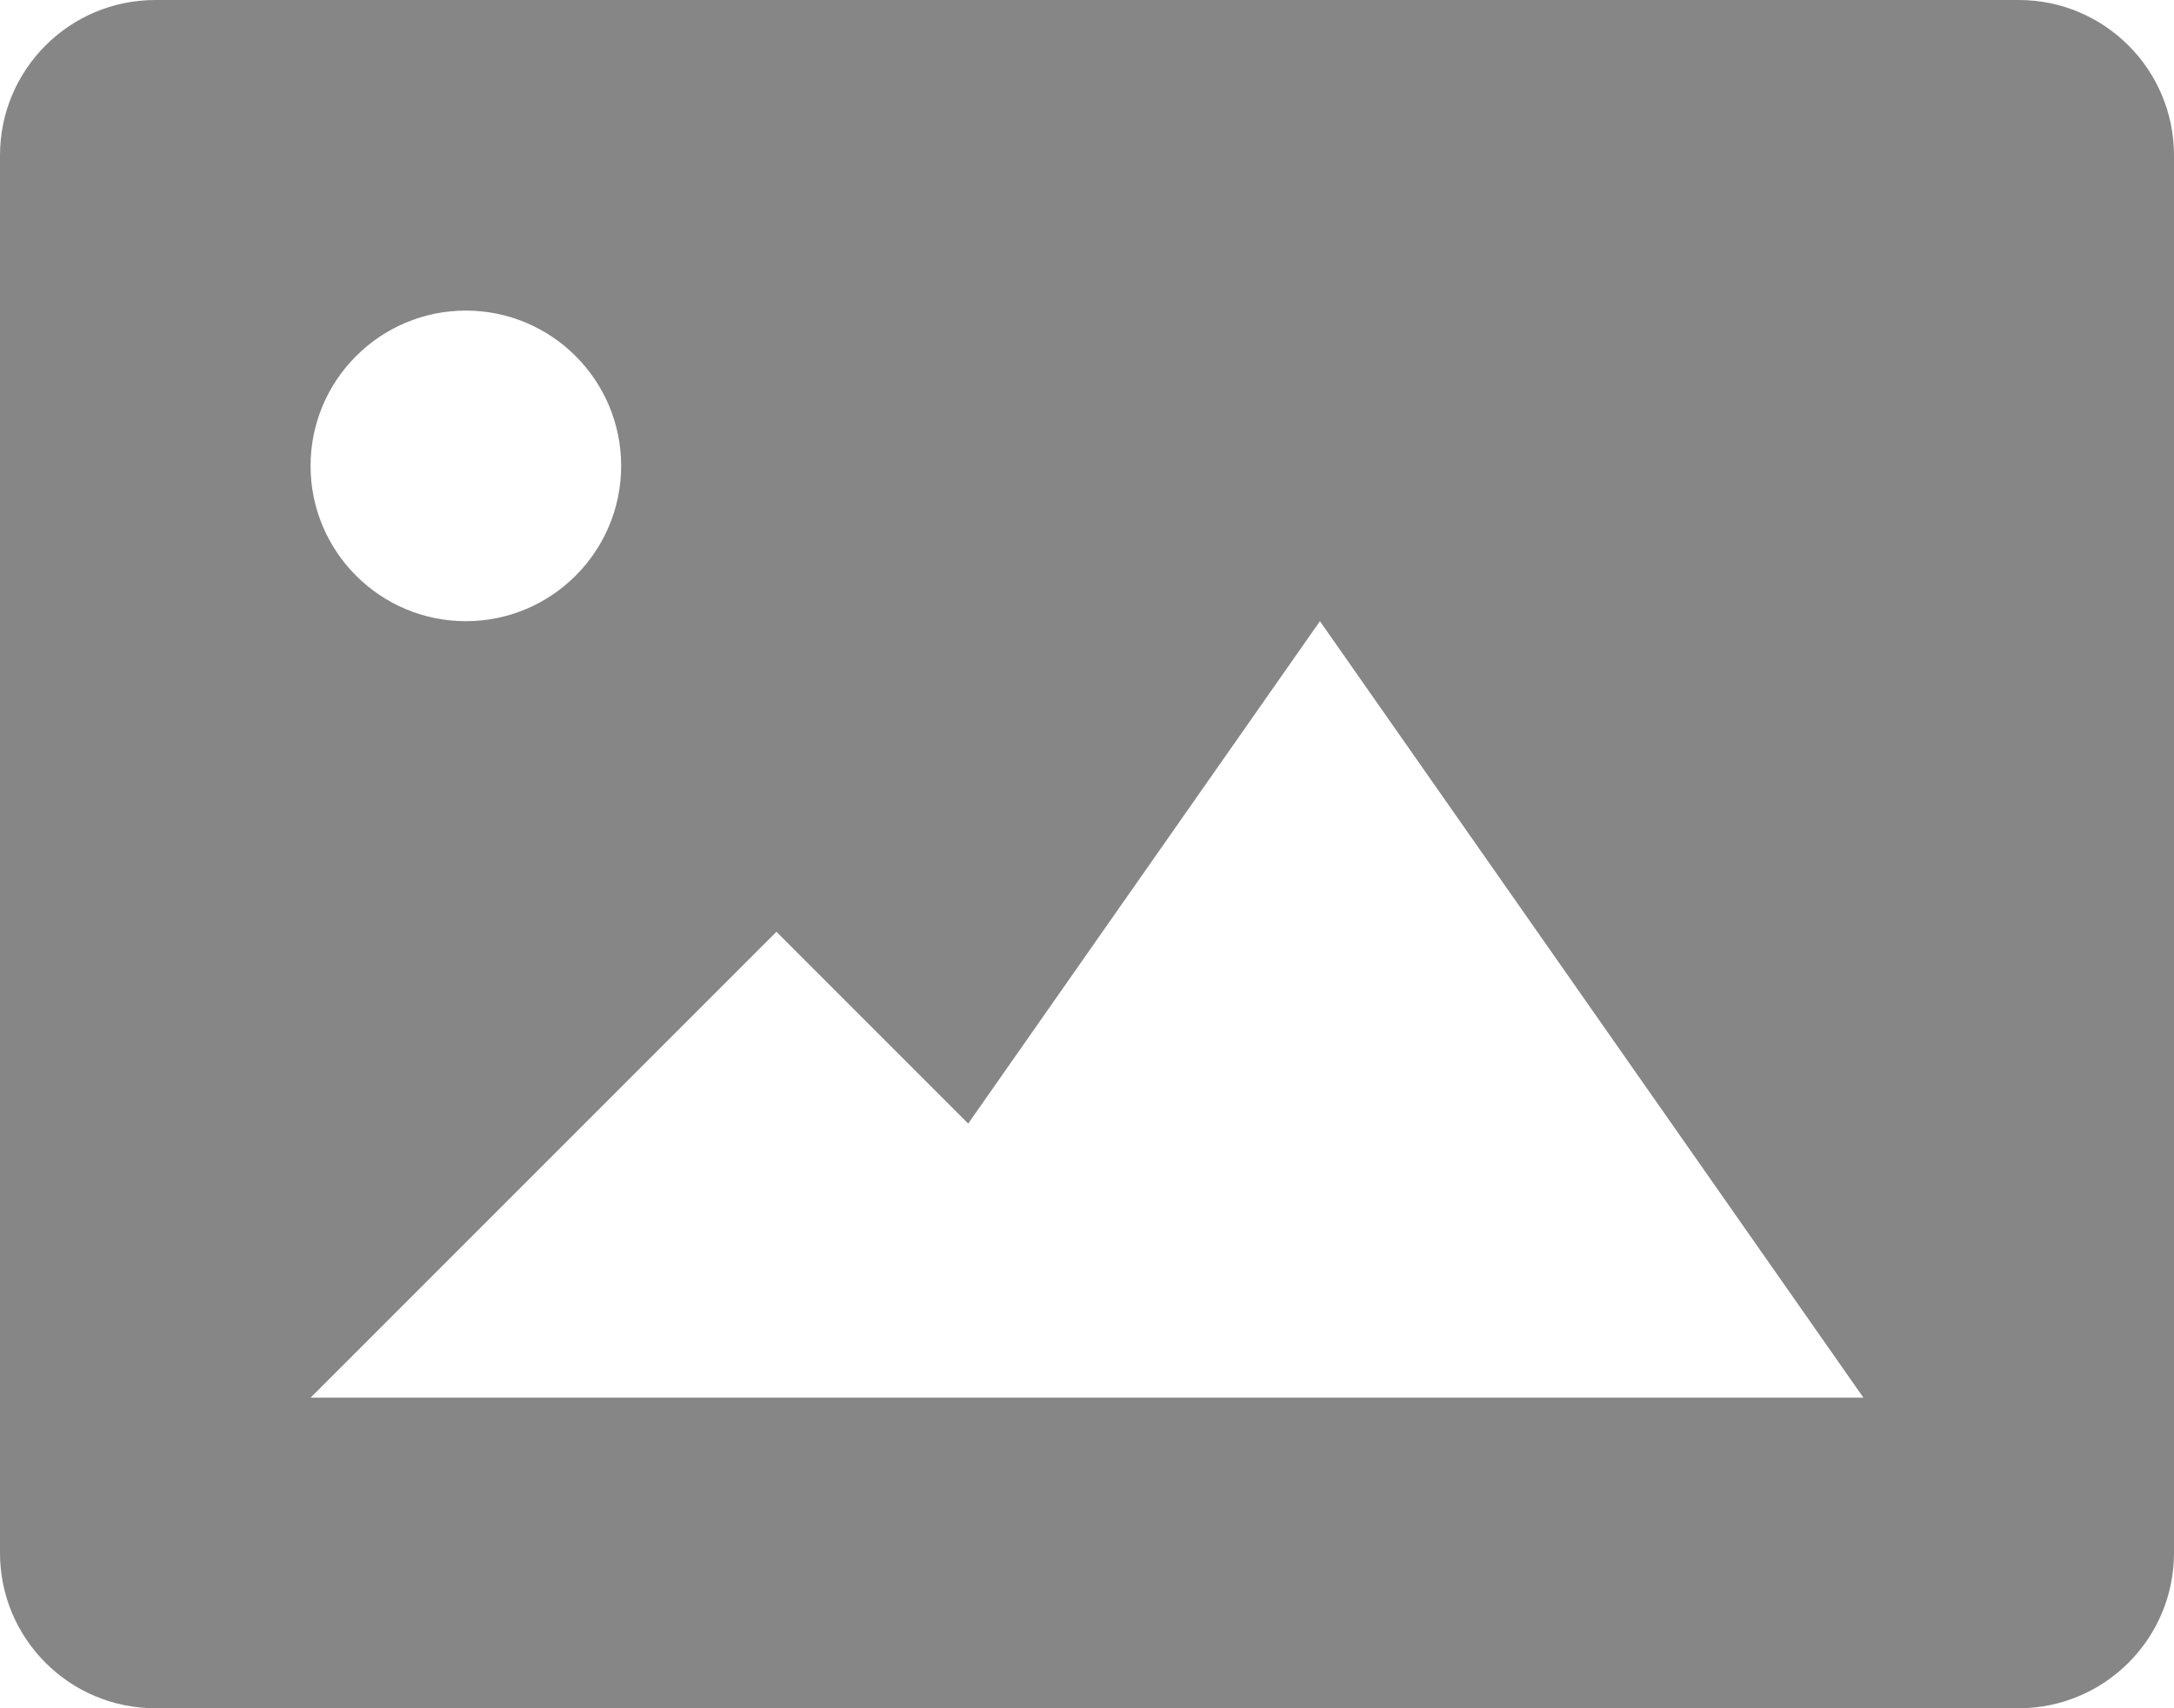 <?xml version="1.0" encoding="UTF-8" standalone="no"?><svg xmlns="http://www.w3.org/2000/svg" xmlns:xlink="http://www.w3.org/1999/xlink" fill="#868686" height="11" preserveAspectRatio="xMidYMid meet" version="1" viewBox="1.0 3.0 14.0 11.0" width="14" zoomAndPan="magnify"><g id="change1_1"><path d="M14,3H2C1.448,3,1,3.448,1,4v9c0,0.552,0.448,1,1,1h12c0.552,0,1-0.448,1-1V4C15,3.448,14.552,3,14,3z M4,5 c0.552,0,1,0.448,1,1c0,0.552-0.448,1-1,1S3,6.552,3,6C3,5.448,3.448,5,4,5z M9,12H6H3l3-3l1.235,1.235L9.5,7l3.5,5H9z" fill="inherit"/></g></svg>